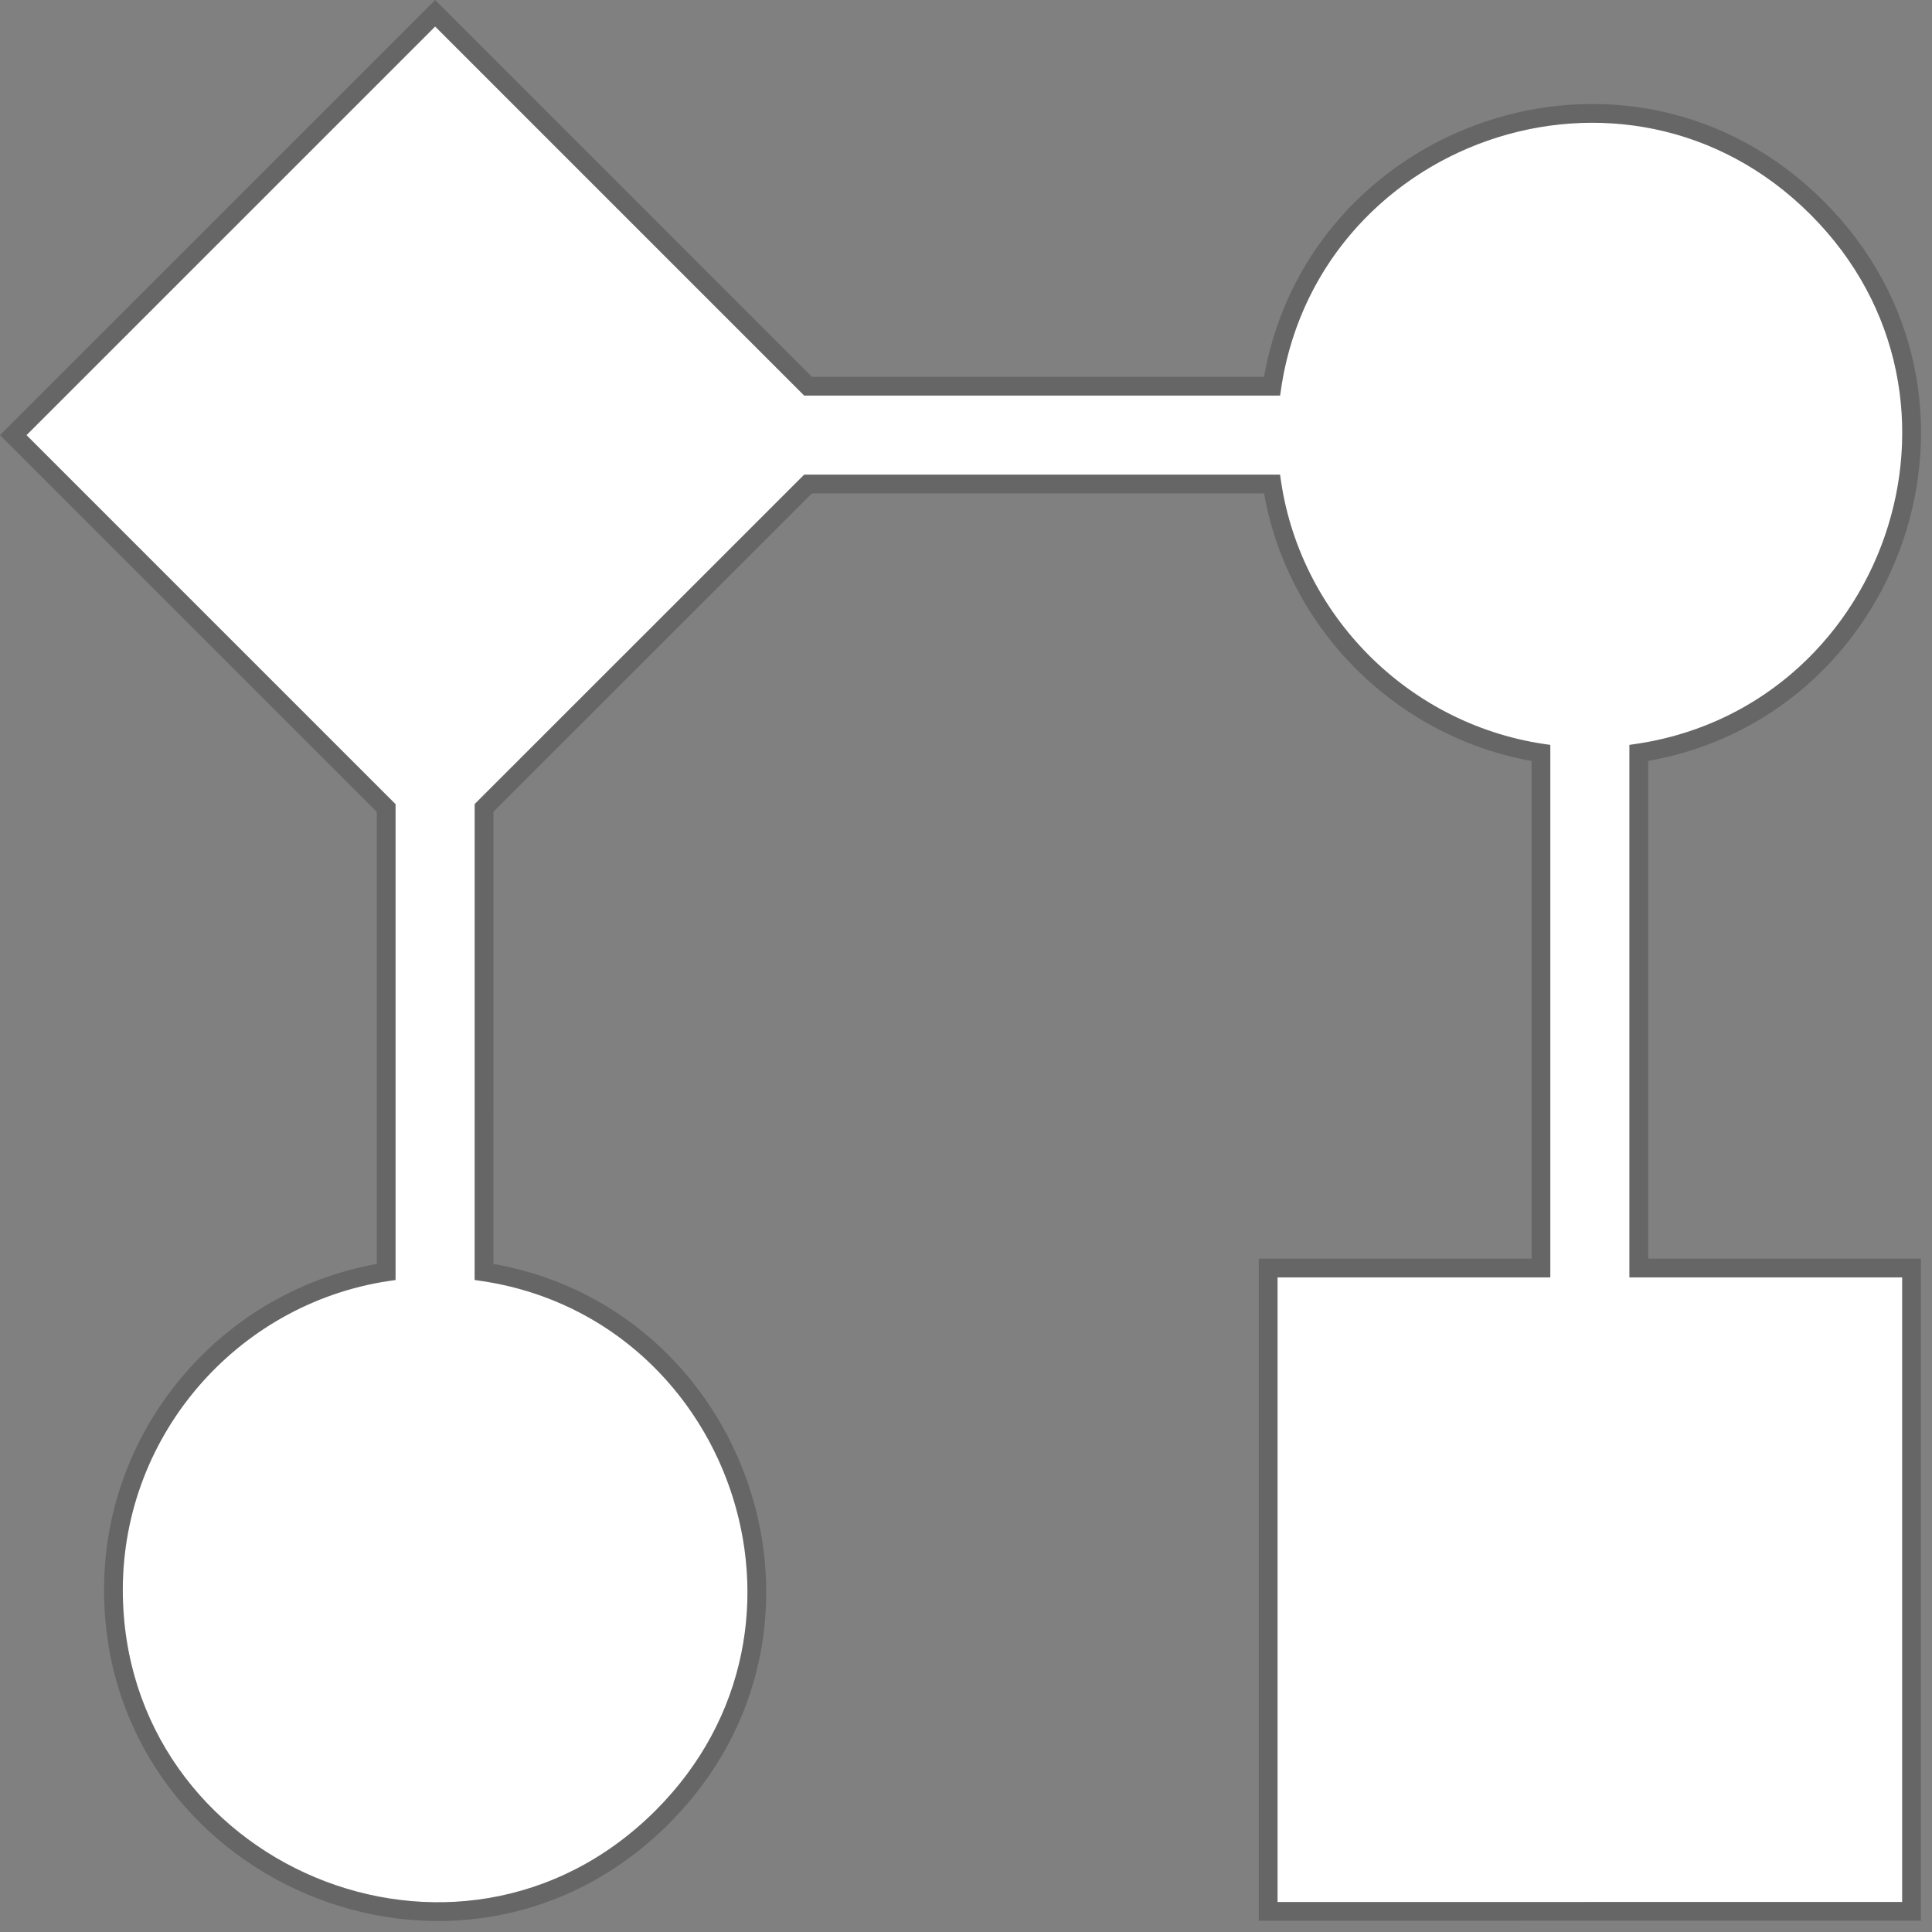 <svg width="103" height="103" viewBox="0 0 103 103" fill="none" xmlns="http://www.w3.org/2000/svg">
<rect x="0" y="0" width="103" height="103" fill="#808080" stroke="none"/>
<path fill-rule="evenodd" clip-rule="evenodd" d="M25.305 68.239C38.82 69.965 44.83 86.64 34.958 96.514C24.416 107.056 6.547 99.414 6.547 84.756C6.547 76.35 12.865 69.292 21.088 68.242V42.873L1.414 23.198L23.2 1.414L42.873 21.089H68.245C69.971 7.571 86.647 1.565 96.522 11.436C106.394 21.307 100.387 37.985 86.868 39.712V68.101H101.41V101.398L68.11 101.402V68.101H82.651V39.712C75.169 38.756 69.199 32.787 68.244 25.306H42.872L25.307 42.866L25.305 68.239Z" fill="white"/>
<path d="M23.553 1.061L43.08 20.589H67.812C69.89 6.977 86.808 1.019 96.876 11.083C106.941 21.147 100.982 38.066 87.368 40.144V67.602H101.909V101.898H101.409L68.109 101.901H67.609V67.602H82.15V40.145C74.793 39.011 68.943 33.162 67.81 25.806H43.079L25.806 43.073L25.805 67.806C39.415 69.883 45.377 86.8 35.312 96.868H35.312C24.449 107.729 6.047 99.851 6.047 84.756C6.047 76.245 12.332 69.078 20.588 67.808V43.079L1.061 23.551L0.707 23.197L1.061 22.844L22.846 1.061L23.199 0.707L23.553 1.061Z" stroke="black" stroke-opacity="0.2"/>
</svg>
